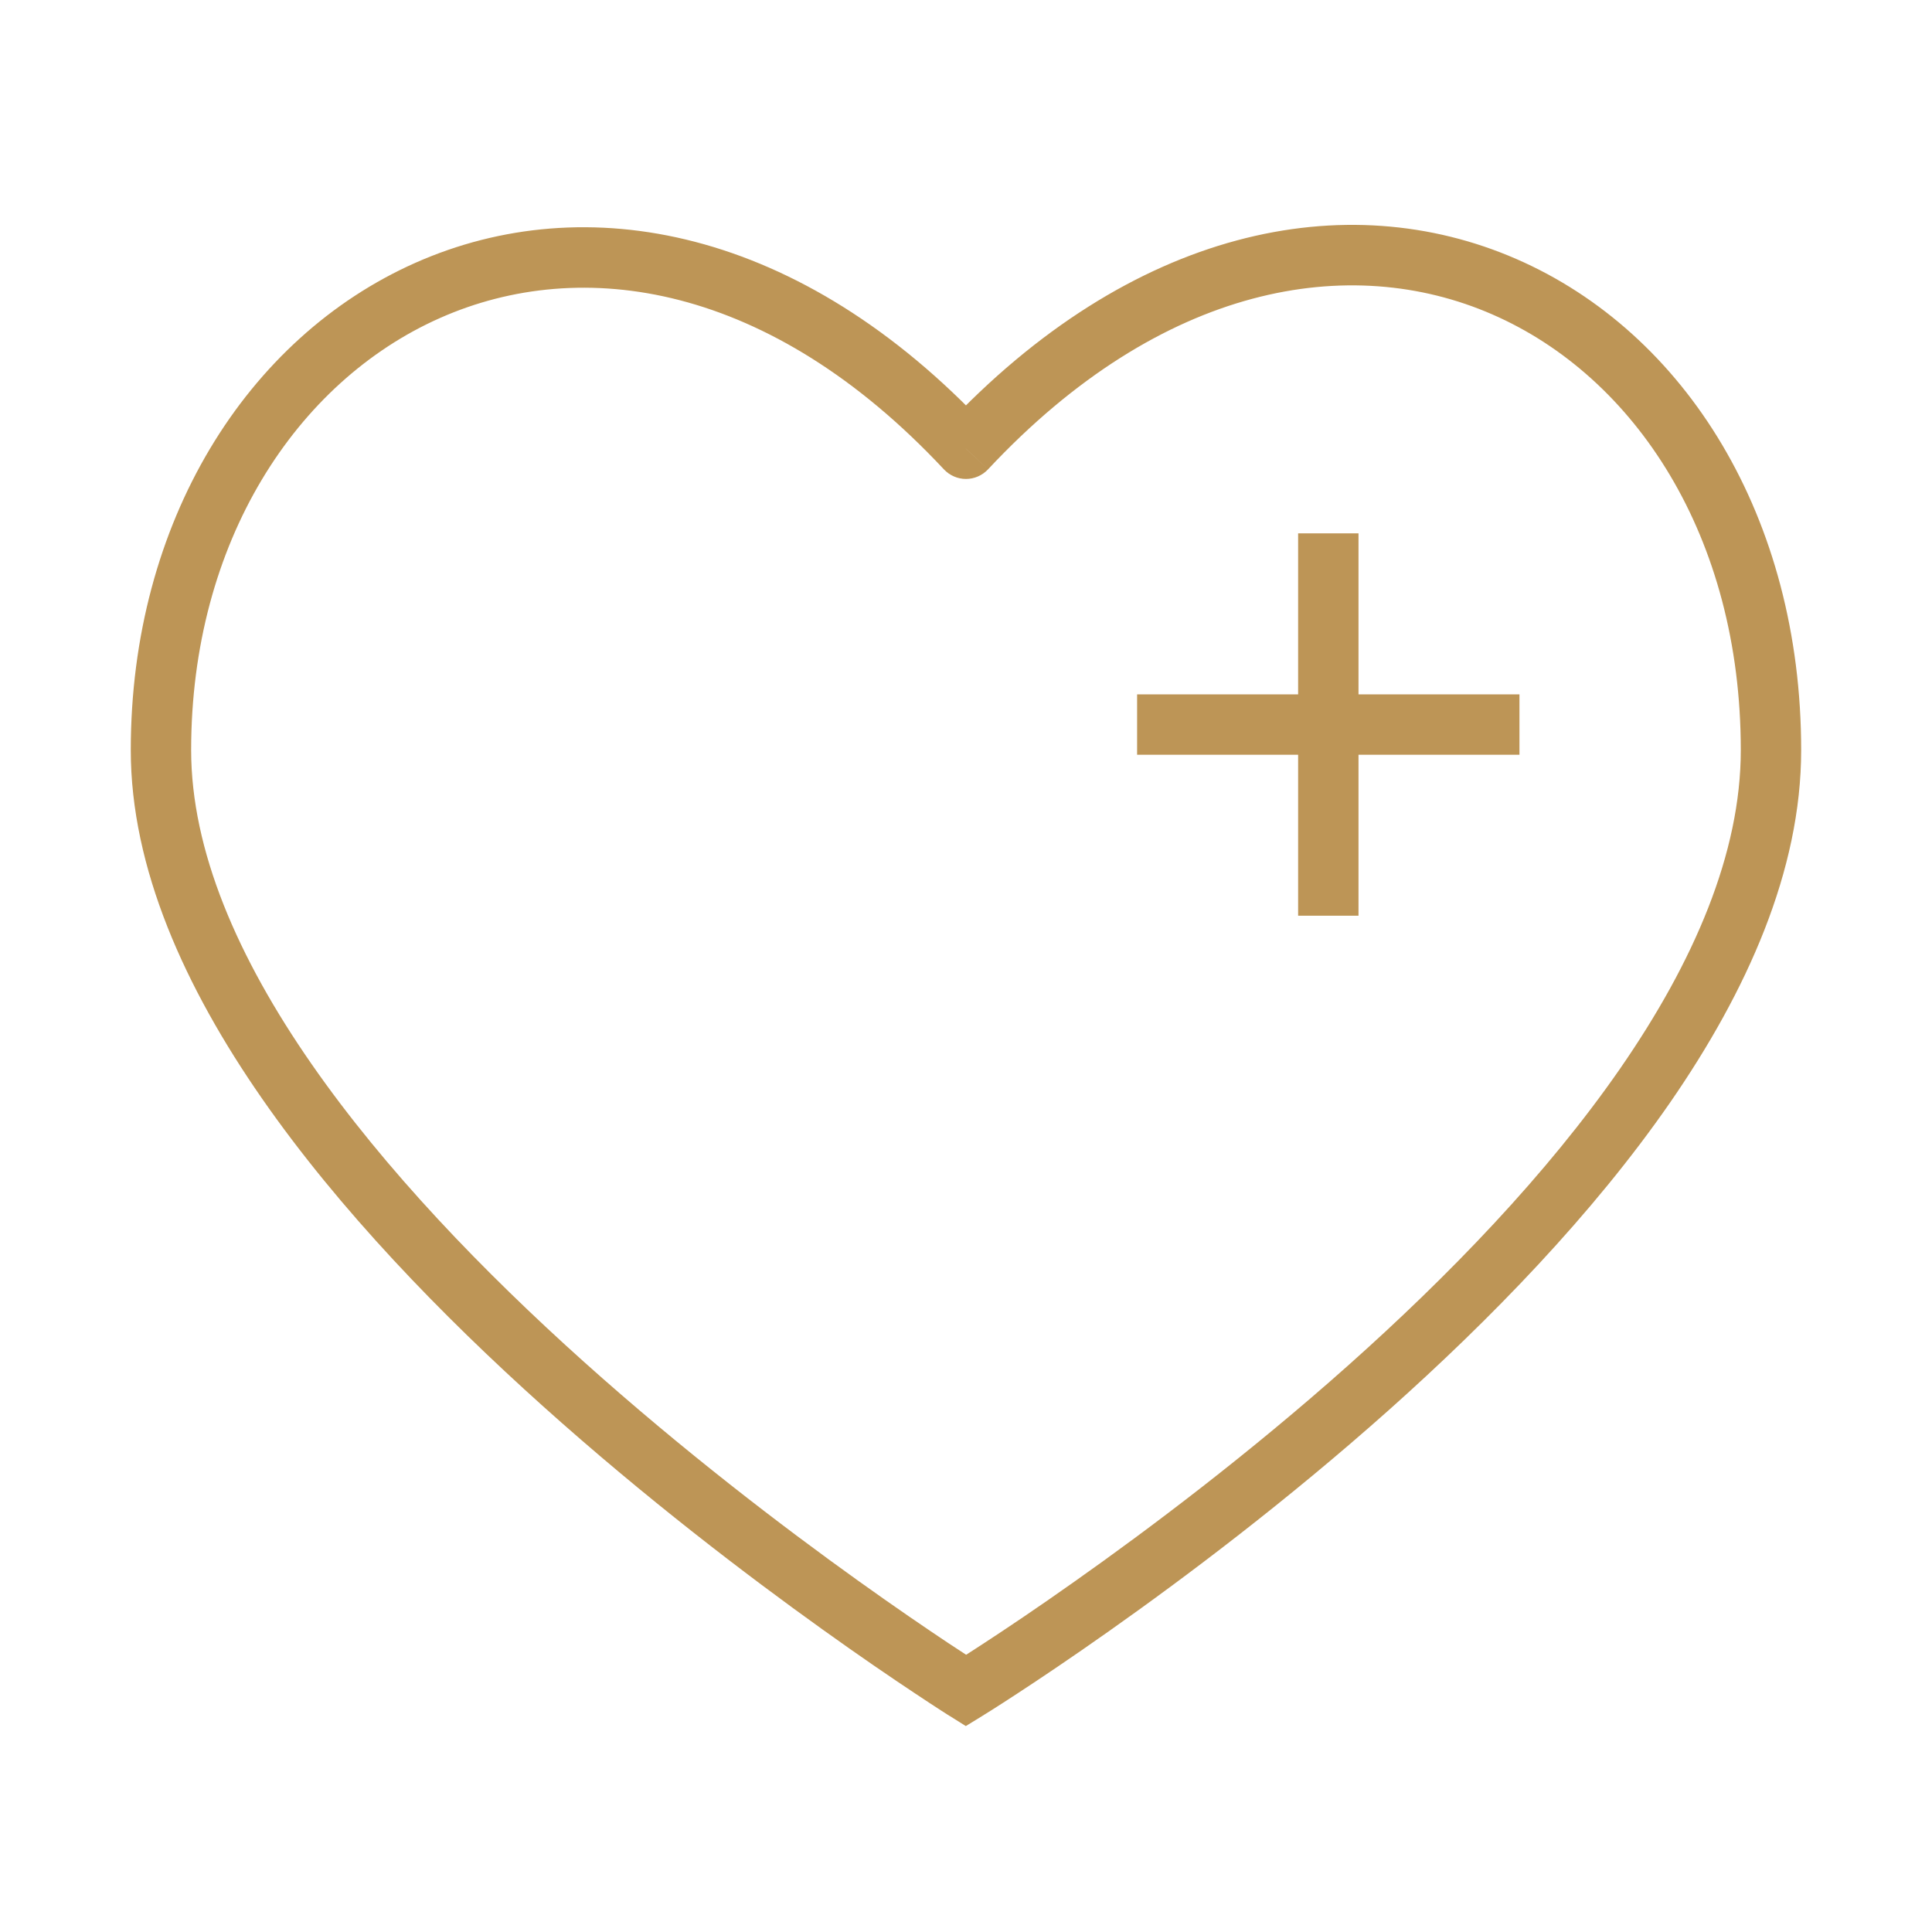 <?xml version="1.0" encoding="UTF-8"?> <svg xmlns="http://www.w3.org/2000/svg" width="32" height="32" viewBox="0 0 32 32" fill="none"><path d="M15.999 7.433L15.634 7.774C15.729 7.875 15.861 7.933 15.999 7.933C16.138 7.933 16.27 7.875 16.365 7.774L15.999 7.433ZM15.999 28.001L15.734 28.424L15.997 28.589L16.261 28.427L15.999 28.001ZM3.166 12.424C3.166 8.975 4.91 6.321 7.286 5.268C9.636 4.225 12.749 4.688 15.634 7.774L16.365 7.091C13.25 3.761 9.696 3.104 6.88 4.353C4.089 5.592 2.166 8.642 2.166 12.424L3.166 12.424ZM29.833 12.424C29.833 8.563 27.913 5.508 25.116 4.29C22.297 3.062 18.745 3.764 15.634 7.091L16.365 7.774C19.253 4.685 22.369 4.184 24.716 5.207C27.086 6.239 28.833 8.888 28.833 12.424H29.833ZM15.999 28.001C16.261 28.427 16.261 28.427 16.261 28.427C16.261 28.427 16.262 28.426 16.262 28.426C16.262 28.426 16.263 28.425 16.264 28.425C16.266 28.424 16.268 28.422 16.272 28.42C16.279 28.416 16.289 28.41 16.302 28.401C16.328 28.385 16.366 28.361 16.416 28.33C16.516 28.267 16.661 28.174 16.846 28.053C17.215 27.812 17.741 27.46 18.371 27.015C19.631 26.126 21.314 24.86 22.999 23.359C24.681 21.86 26.38 20.114 27.661 18.263C28.937 16.417 29.833 14.418 29.833 12.424H28.833C28.833 14.128 28.061 15.925 26.838 17.694C25.619 19.456 23.984 21.142 22.333 22.613C20.685 24.081 19.034 25.323 17.794 26.198C17.175 26.636 16.659 26.981 16.299 27.216C16.119 27.334 15.978 27.424 15.882 27.484C15.834 27.515 15.798 27.537 15.773 27.552C15.761 27.56 15.752 27.566 15.746 27.569C15.743 27.571 15.741 27.573 15.74 27.573C15.739 27.574 15.738 27.574 15.738 27.574C15.738 27.574 15.738 27.574 15.738 27.575C15.738 27.575 15.738 27.575 15.999 28.001ZM15.999 28.001C16.265 27.577 16.265 27.577 16.265 27.577C16.265 27.577 16.265 27.577 16.264 27.577C16.264 27.576 16.264 27.576 16.263 27.576C16.262 27.575 16.259 27.573 16.256 27.572C16.25 27.568 16.241 27.562 16.229 27.554C16.205 27.539 16.168 27.516 16.12 27.485C16.025 27.423 15.883 27.331 15.703 27.212C15.343 26.972 14.827 26.621 14.207 26.177C12.967 25.289 11.316 24.031 9.667 22.552C8.015 21.07 6.379 19.378 5.16 17.623C3.935 15.86 3.166 14.084 3.166 12.424L2.166 12.424C2.166 14.379 3.063 16.358 4.339 18.194C5.619 20.037 7.317 21.787 8.999 23.296C10.683 24.807 12.365 26.088 13.625 26.99C14.255 27.442 14.781 27.799 15.15 28.044C15.334 28.167 15.479 28.261 15.579 28.326C15.629 28.358 15.667 28.382 15.693 28.399C15.706 28.407 15.716 28.413 15.723 28.418C15.726 28.42 15.729 28.421 15.731 28.423C15.732 28.423 15.733 28.424 15.733 28.424C15.733 28.424 15.734 28.424 15.734 28.424C15.734 28.424 15.734 28.424 15.999 28.001Z" fill="#BD9556"></path><path d="M24.667 12.001H22.001M22.001 12.001L19.334 12.001M22.001 12.001L22.001 9.334M22.001 12.001L22.001 14.667" stroke="#BD9556" stroke-linecap="square"></path></svg> 